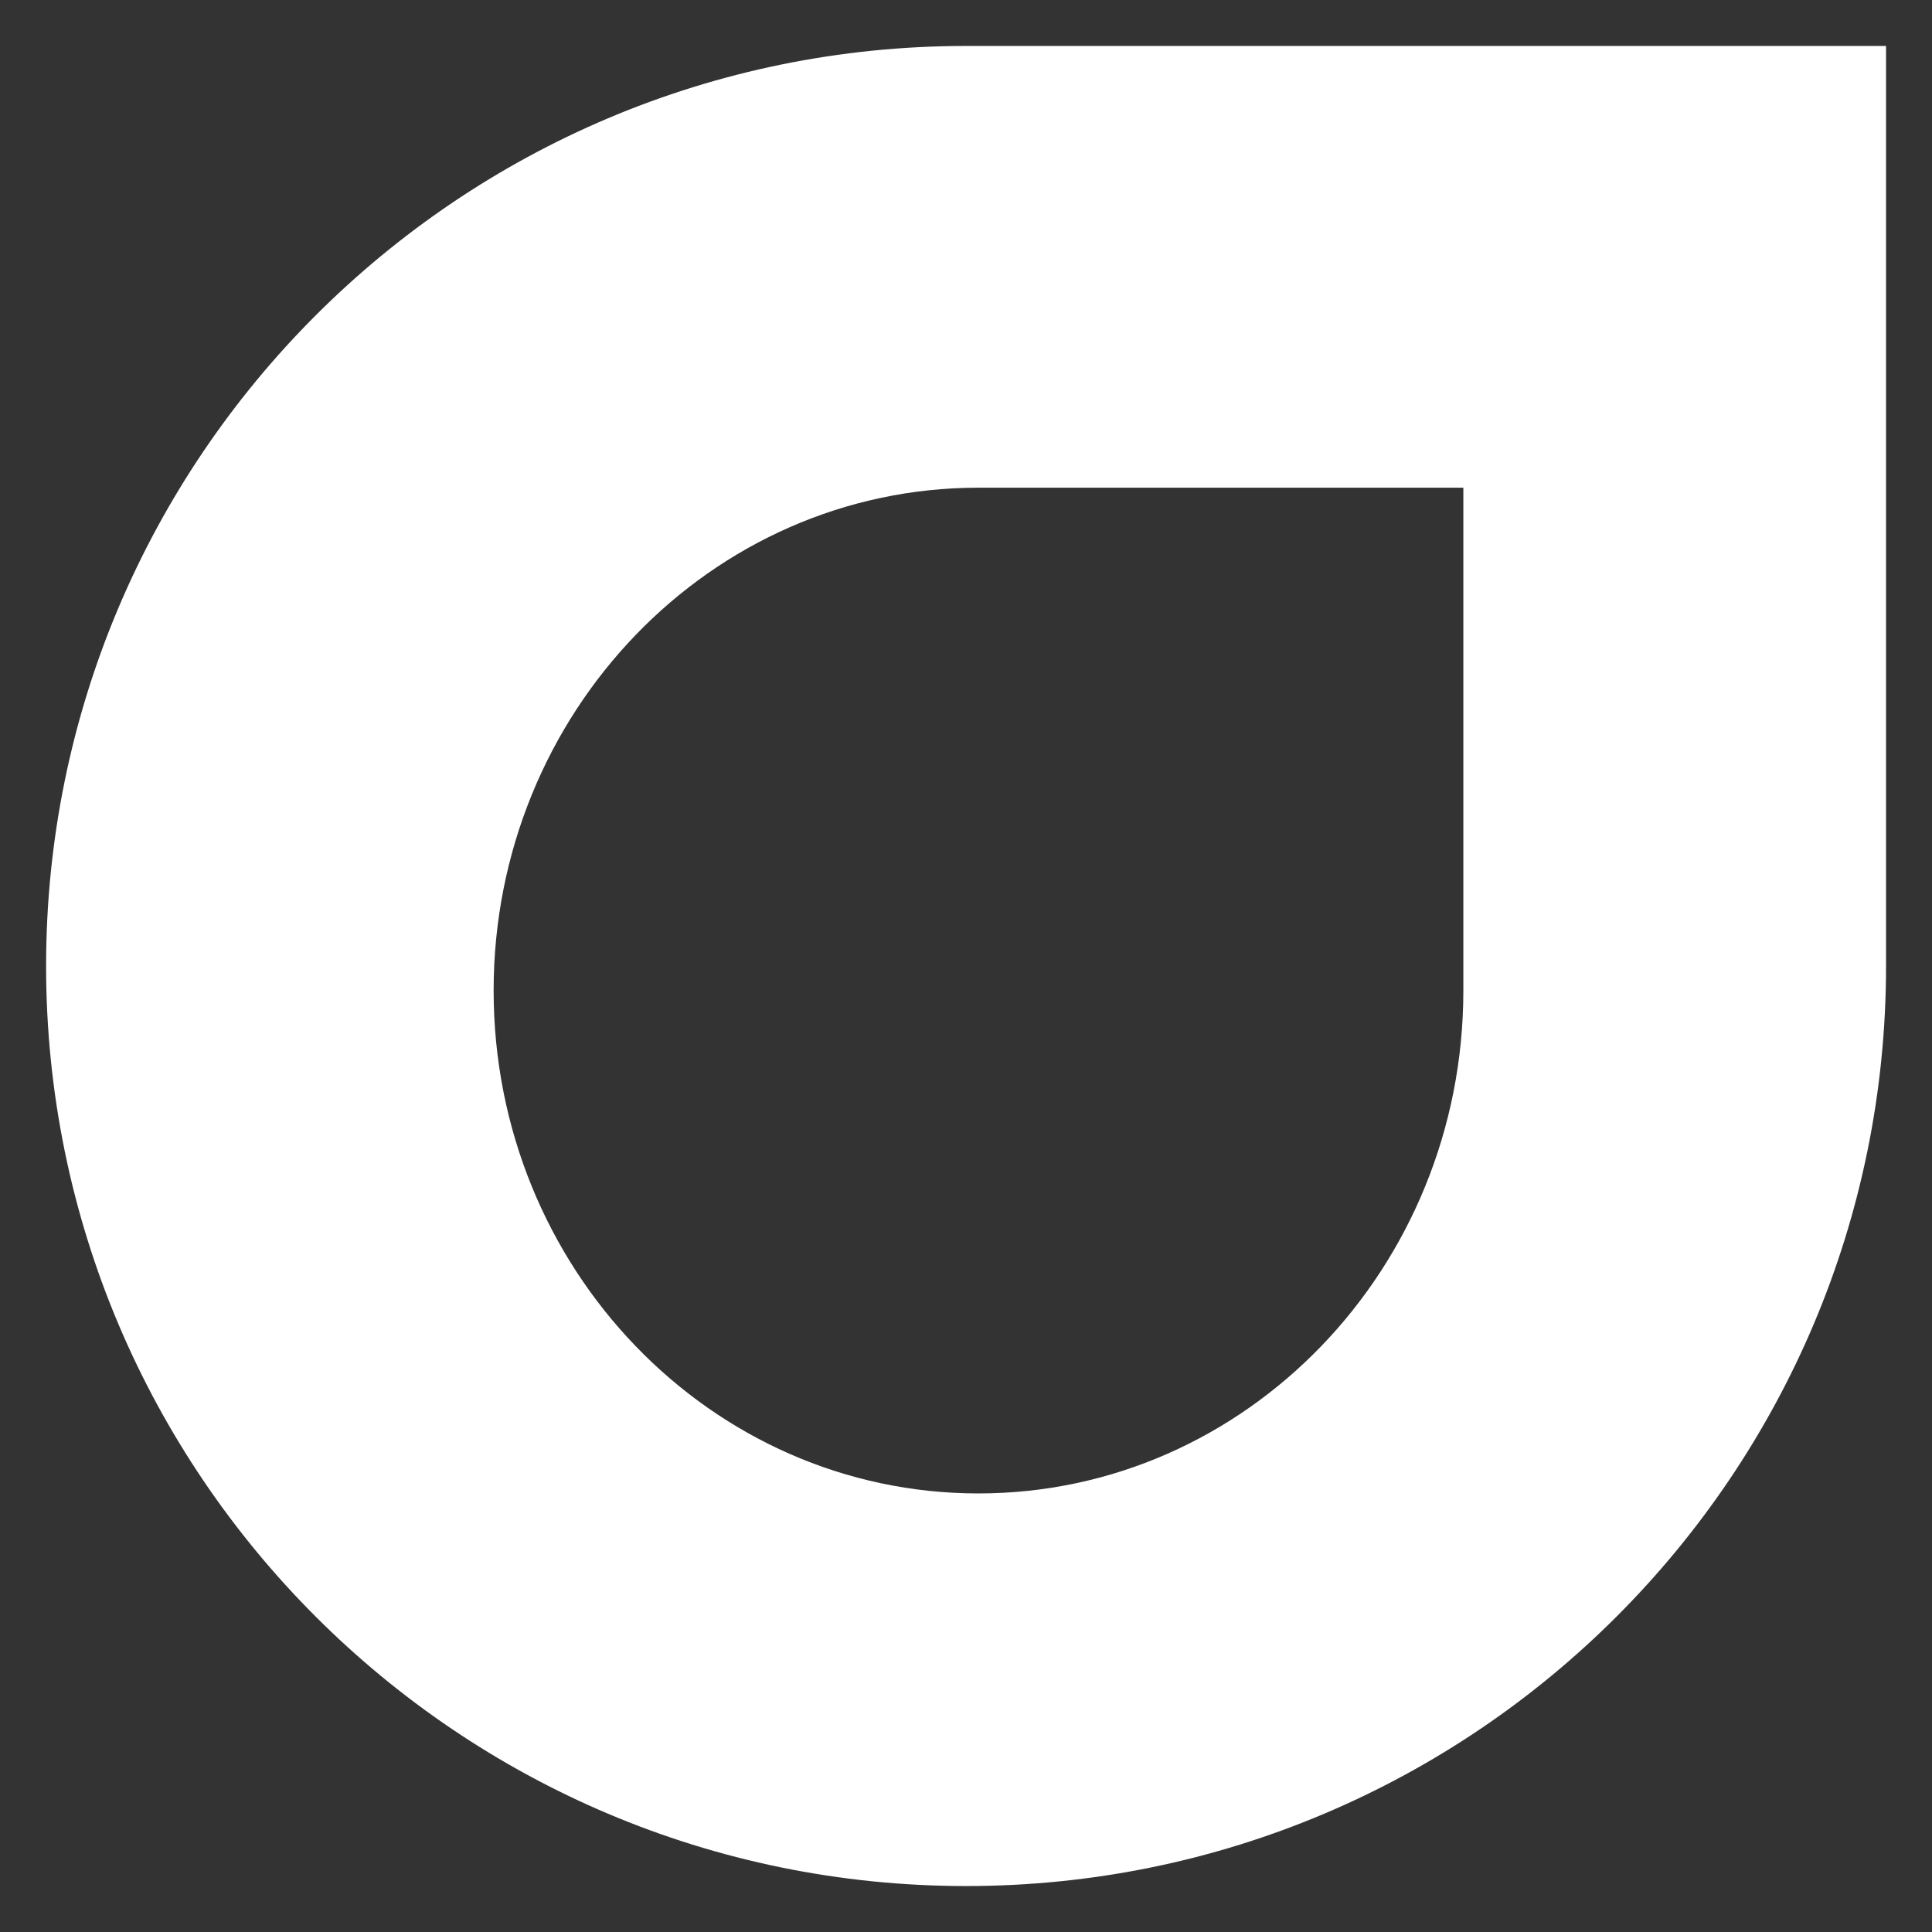 <svg width="14" height="14" viewBox="0 0 14 14" fill="none" xmlns="http://www.w3.org/2000/svg">
<rect x="0" y="0" width="14" height="14" fill="#333333" stroke="none"/>
<path fill-rule="evenodd" clip-rule="evenodd" d="M7.001 0.333C3.319 0.333 0.334 3.319 0.334 7C0.334 10.681 3.319 13.667 7.001 13.667C10.683 13.667 13.667 10.681 13.667 7V0.333H7.001ZM10.604 7.178C10.604 9.19 9.03 10.822 7.09 10.822C5.15 10.822 3.577 9.19 3.577 7.178C3.577 5.166 5.15 3.534 7.09 3.534H10.604V7.178Z" fill="white"/>
</svg>
